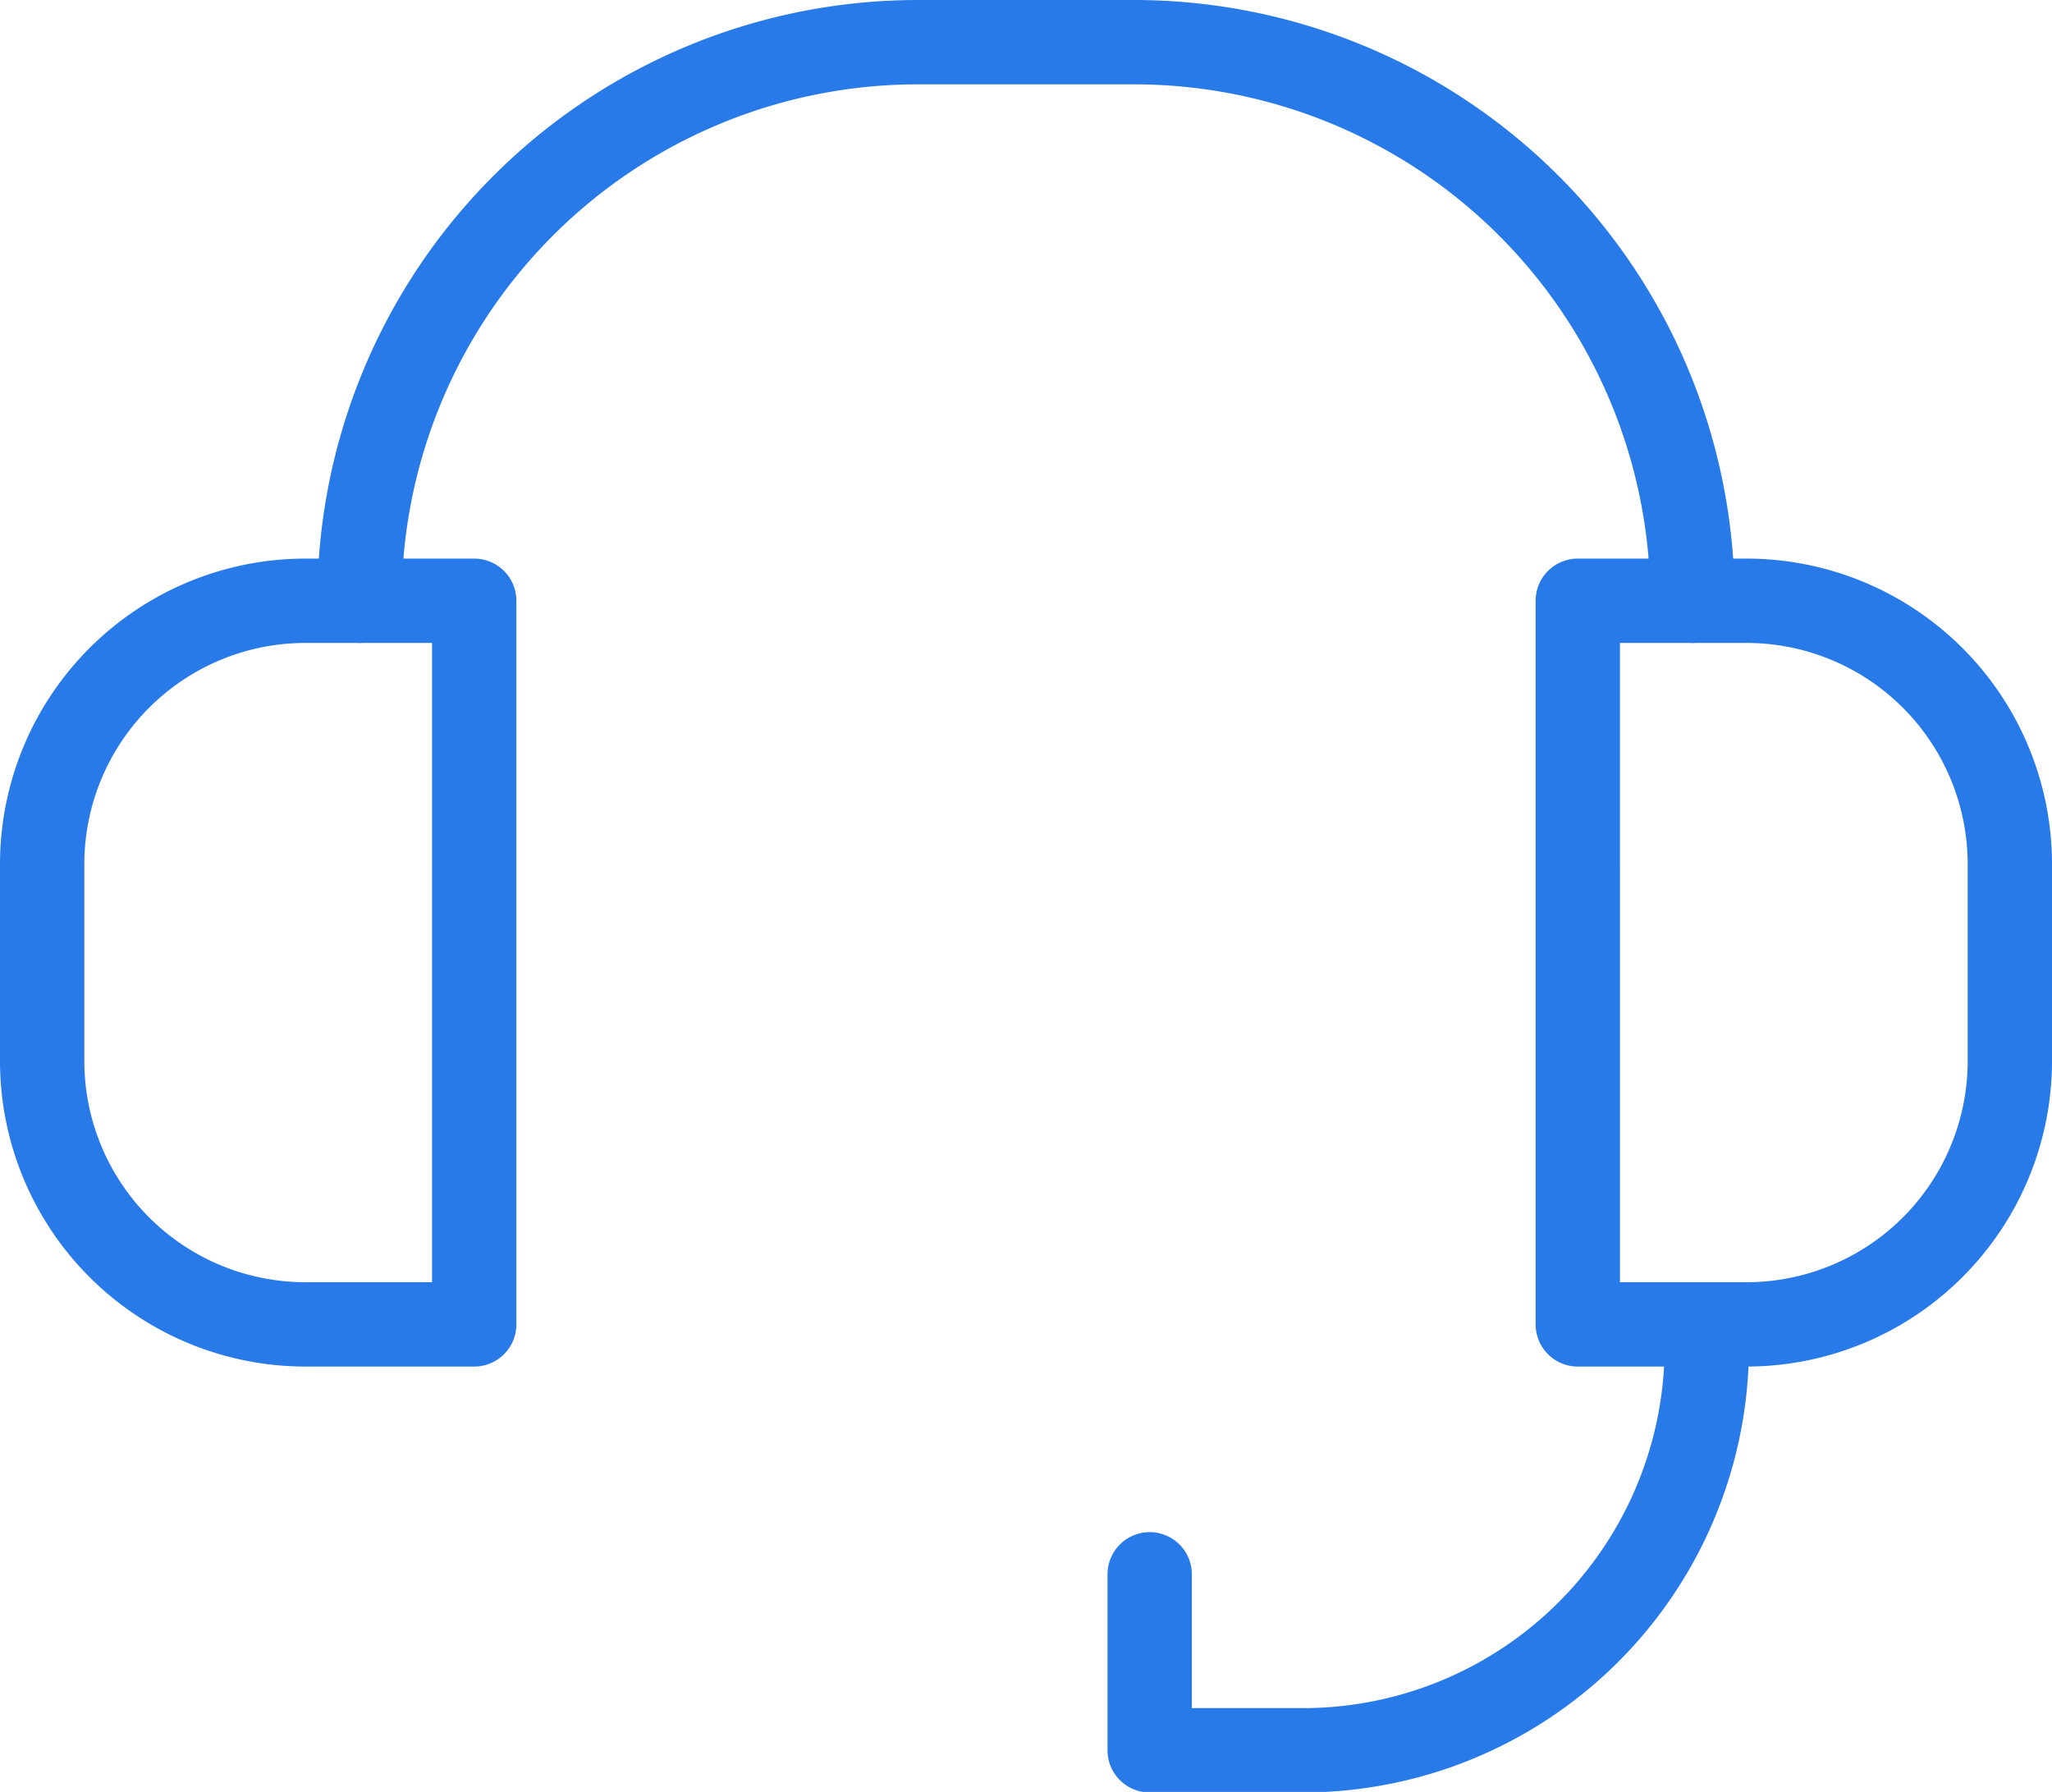 <svg xmlns="http://www.w3.org/2000/svg" viewBox="0 0 73 63.74"><defs><style>.cls-1{fill:none;stroke:#287ae9;stroke-linecap:round;stroke-linejoin:round;stroke-width:3px;}</style></defs><title>support</title><g id="Layer_2" data-name="Layer 2"><g id="Layer_1-2" data-name="Layer 1"><g id="support"><path class="cls-1" d="M12.79,21.37h0A19.87,19.87,0,0,1,32.66,1.5h7.68A19.87,19.87,0,0,1,60.21,21.37h0"/><path class="cls-1" d="M10.87,21.37h6a0,0,0,0,1,0,0V47.11a0,0,0,0,1,0,0h-6A9.37,9.37,0,0,1,1.5,37.74v-7A9.37,9.37,0,0,1,10.87,21.37Z"/><path class="cls-1" d="M65.52,21.37h6a0,0,0,0,1,0,0V47.11a0,0,0,0,1,0,0h-6a9.37,9.37,0,0,1-9.37-9.37v-7a9.37,9.37,0,0,1,9.37-9.37Z" transform="translate(127.65 68.48) rotate(-180)"/><path class="cls-1" d="M40.9,56v6.26h5.45A14.37,14.37,0,0,0,60.72,47.87"/></g></g></g></svg>